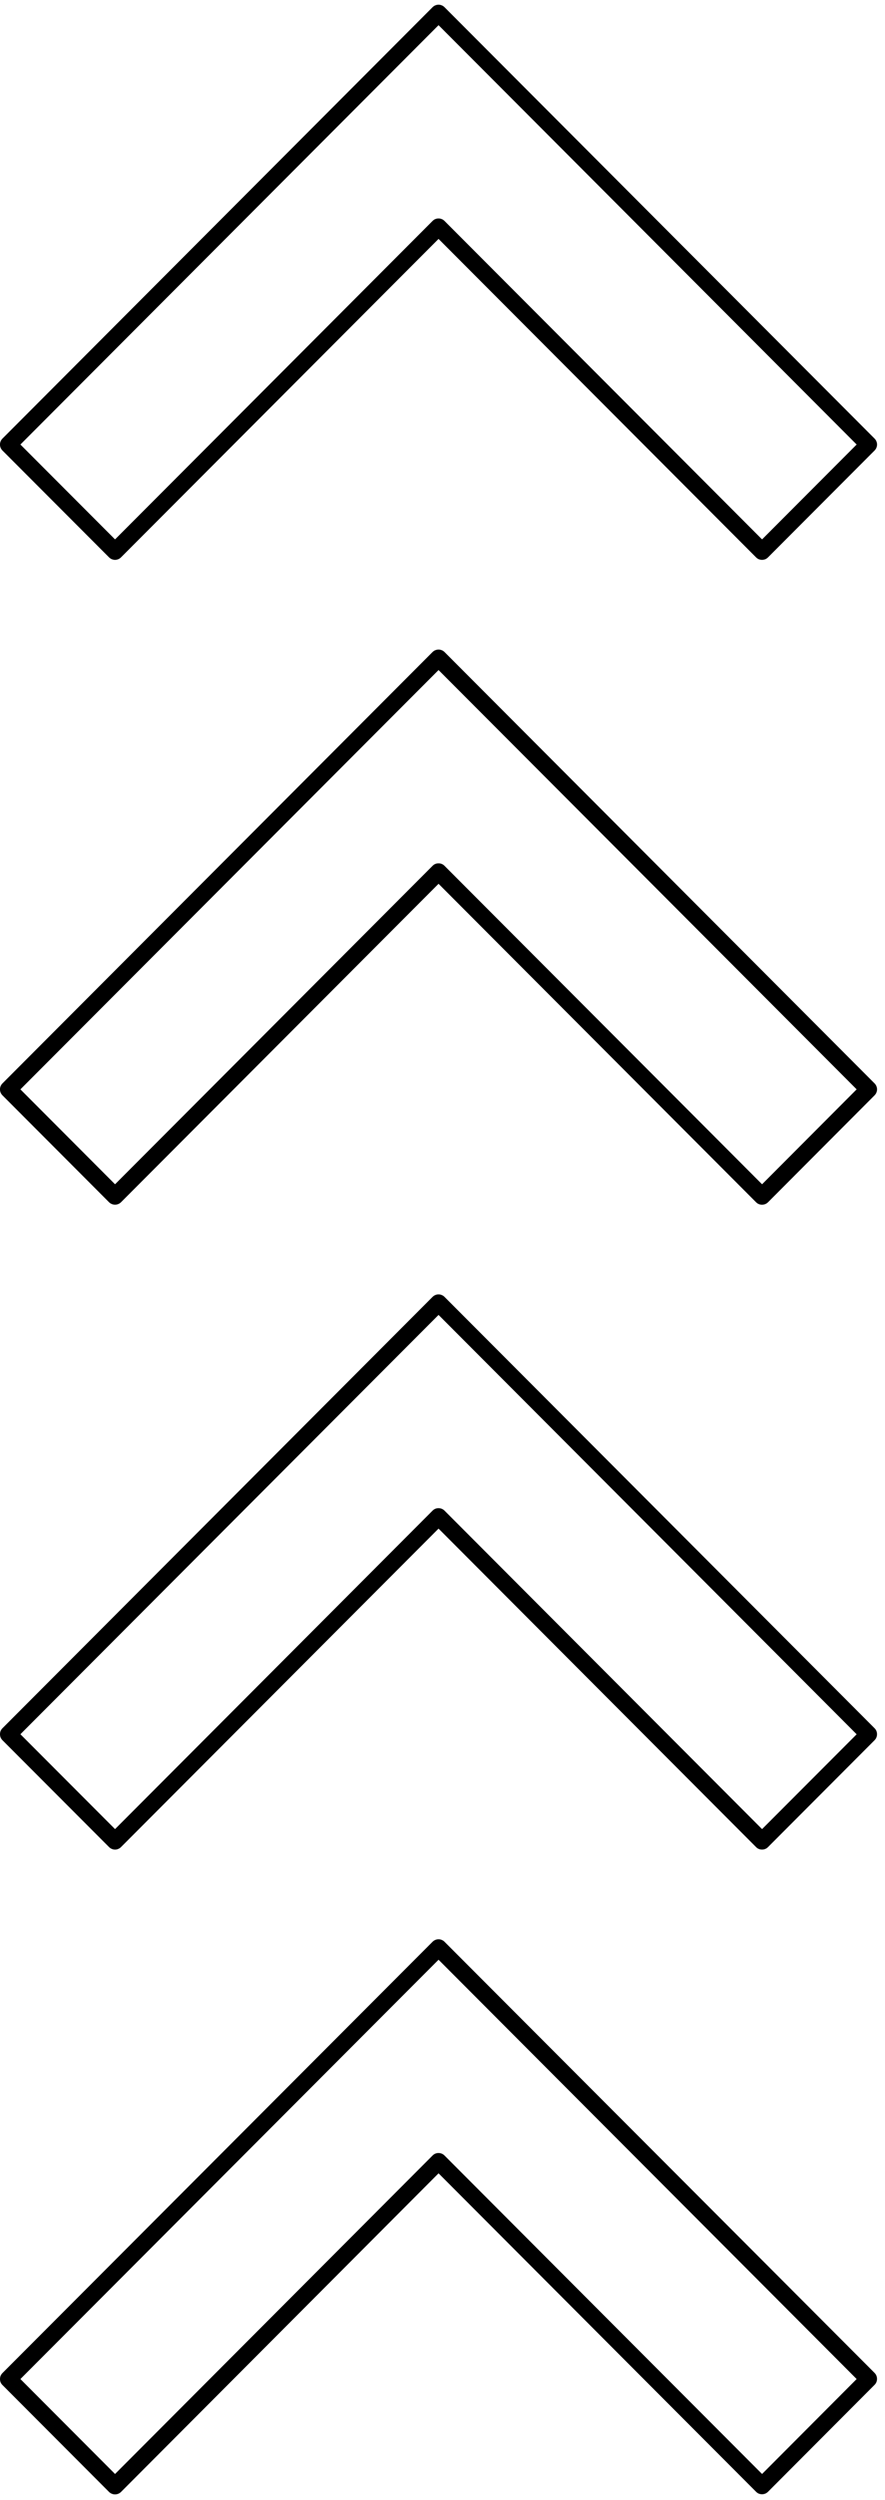 <svg xmlns="http://www.w3.org/2000/svg" xmlns:xlink="http://www.w3.org/1999/xlink" width="153" viewBox="0 0 114.75 324" height="432" preserveAspectRatio="xMidYMid meet"><defs><clipPath id="689e40977f"><path d="M 0 0.352 L 113.754 0.352 L 113.754 73 L 0 73 Z M 0 0.352 " clip-rule="nonzero"></path></clipPath><clipPath id="7548559dd5"><path d="M 0 84 L 113.754 84 L 113.754 157 L 0 157 Z M 0 84 " clip-rule="nonzero"></path></clipPath><clipPath id="0c53073e00"><path d="M 0 167 L 113.754 167 L 113.754 240 L 0 240 Z M 0 167 " clip-rule="nonzero"></path></clipPath><clipPath id="719f730205"><path d="M 0 251 L 113.754 251 L 113.754 323.648 L 0 323.648 Z M 0 251 " clip-rule="nonzero"></path></clipPath></defs><g clip-path="url(#689e40977f)"><path fill="#000000" d="M 14.141 72.238 C 14.246 72.34 14.363 72.422 14.496 72.477 C 14.633 72.535 14.77 72.562 14.918 72.562 C 15.062 72.562 15.203 72.535 15.336 72.477 C 15.469 72.422 15.59 72.34 15.691 72.238 L 56.863 30.965 L 98.031 72.238 C 98.246 72.457 98.504 72.562 98.809 72.559 C 99.109 72.562 99.367 72.453 99.582 72.238 L 113.395 58.391 C 113.496 58.289 113.578 58.168 113.633 58.035 C 113.691 57.898 113.719 57.758 113.719 57.613 C 113.719 57.469 113.691 57.328 113.633 57.195 C 113.578 57.059 113.496 56.941 113.395 56.84 L 57.637 0.934 C 57.535 0.832 57.414 0.75 57.281 0.695 C 57.148 0.637 57.008 0.609 56.863 0.609 C 56.715 0.609 56.578 0.637 56.441 0.695 C 56.309 0.75 56.191 0.832 56.086 0.934 L 0.32 56.84 C 0.219 56.941 0.137 57.059 0.082 57.195 C 0.027 57.328 -0.004 57.469 -0.004 57.613 C -0.004 57.758 0.027 57.898 0.082 58.035 C 0.137 58.168 0.219 58.289 0.32 58.391 Z M 56.863 3.262 L 111.074 57.613 L 98.809 69.91 L 57.637 28.637 C 57.422 28.426 57.164 28.316 56.863 28.316 C 56.559 28.316 56.301 28.422 56.086 28.637 L 14.918 69.91 L 2.645 57.613 Z M 56.863 3.262 " fill-opacity="1" fill-rule="nonzero"></path></g><g clip-path="url(#7548559dd5)"><path fill="#000000" d="M 57.637 84.504 C 57.531 84.402 57.414 84.324 57.281 84.27 C 57.145 84.215 57.008 84.188 56.863 84.188 C 56.715 84.188 56.578 84.215 56.441 84.27 C 56.309 84.324 56.191 84.402 56.086 84.504 L 0.32 140.41 C 0.219 140.512 0.137 140.629 0.082 140.766 C 0.027 140.898 -0.004 141.039 -0.004 141.184 C -0.004 141.328 0.027 141.469 0.082 141.605 C 0.137 141.738 0.219 141.859 0.32 141.961 L 14.141 155.816 C 14.246 155.918 14.363 155.996 14.5 156.051 C 14.633 156.105 14.77 156.133 14.918 156.133 C 15.062 156.133 15.199 156.105 15.336 156.051 C 15.469 155.996 15.586 155.918 15.691 155.816 L 56.863 114.543 L 98.031 155.816 C 98.246 156.031 98.504 156.137 98.809 156.137 C 99.109 156.133 99.367 156.027 99.582 155.816 L 113.395 141.961 C 113.496 141.859 113.578 141.738 113.633 141.605 C 113.691 141.469 113.719 141.328 113.719 141.184 C 113.719 141.039 113.691 140.898 113.633 140.766 C 113.578 140.629 113.496 140.512 113.395 140.41 Z M 98.809 153.488 L 57.637 112.215 C 57.422 112 57.164 111.891 56.863 111.895 C 56.559 111.891 56.301 111.996 56.086 112.215 L 14.918 153.488 L 2.645 141.184 L 56.863 86.84 L 111.074 141.184 Z M 98.809 153.488 " fill-opacity="1" fill-rule="nonzero"></path></g><g clip-path="url(#0c53073e00)"><path fill="#000000" d="M 57.637 168.082 C 57.535 167.977 57.414 167.898 57.281 167.844 C 57.148 167.785 57.008 167.758 56.863 167.758 C 56.715 167.758 56.578 167.785 56.441 167.844 C 56.309 167.898 56.191 167.977 56.086 168.082 L 0.32 223.984 C 0.105 224.199 0 224.457 0 224.762 C 0 225.062 0.109 225.324 0.32 225.539 L 14.141 239.387 C 14.246 239.488 14.363 239.57 14.496 239.625 C 14.633 239.684 14.77 239.711 14.918 239.711 C 15.062 239.711 15.203 239.684 15.336 239.625 C 15.469 239.57 15.59 239.488 15.691 239.387 L 56.863 198.113 L 98.031 239.387 C 98.246 239.605 98.504 239.711 98.809 239.707 C 99.109 239.711 99.367 239.602 99.582 239.387 L 113.395 225.539 C 113.605 225.324 113.715 225.062 113.715 224.762 C 113.715 224.457 113.609 224.199 113.395 223.984 Z M 98.809 237.059 L 57.637 195.785 C 57.422 195.574 57.164 195.465 56.863 195.465 C 56.559 195.461 56.301 195.57 56.086 195.785 L 14.918 237.059 L 2.645 224.762 L 56.863 170.418 L 111.074 224.77 Z M 98.809 237.059 " fill-opacity="1" fill-rule="nonzero"></path></g><g clip-path="url(#719f730205)"><path fill="#000000" d="M 57.637 251.66 C 57.535 251.555 57.414 251.477 57.281 251.422 C 57.148 251.363 57.008 251.336 56.863 251.336 C 56.715 251.336 56.578 251.363 56.441 251.422 C 56.309 251.477 56.191 251.555 56.086 251.66 L 0.32 307.555 C 0.109 307.77 0 308.031 0 308.332 C 0 308.637 0.105 308.895 0.32 309.109 L 14.141 322.965 C 14.246 323.066 14.363 323.145 14.5 323.199 C 14.633 323.254 14.77 323.281 14.918 323.281 C 15.062 323.281 15.199 323.254 15.336 323.199 C 15.469 323.145 15.586 323.066 15.691 322.965 L 56.863 281.668 L 98.031 322.941 C 98.246 323.156 98.504 323.266 98.809 323.262 C 99.109 323.262 99.367 323.152 99.582 322.941 L 113.395 309.086 C 113.609 308.871 113.715 308.613 113.715 308.309 C 113.715 308.008 113.605 307.75 113.395 307.535 Z M 98.809 320.637 L 57.637 279.363 C 57.422 279.148 57.164 279.039 56.863 279.039 C 56.559 279.035 56.301 279.145 56.086 279.363 L 14.918 320.637 L 2.645 308.332 L 56.863 253.988 L 111.074 308.332 Z M 98.809 320.637 " fill-opacity="1" fill-rule="nonzero"></path></g></svg>